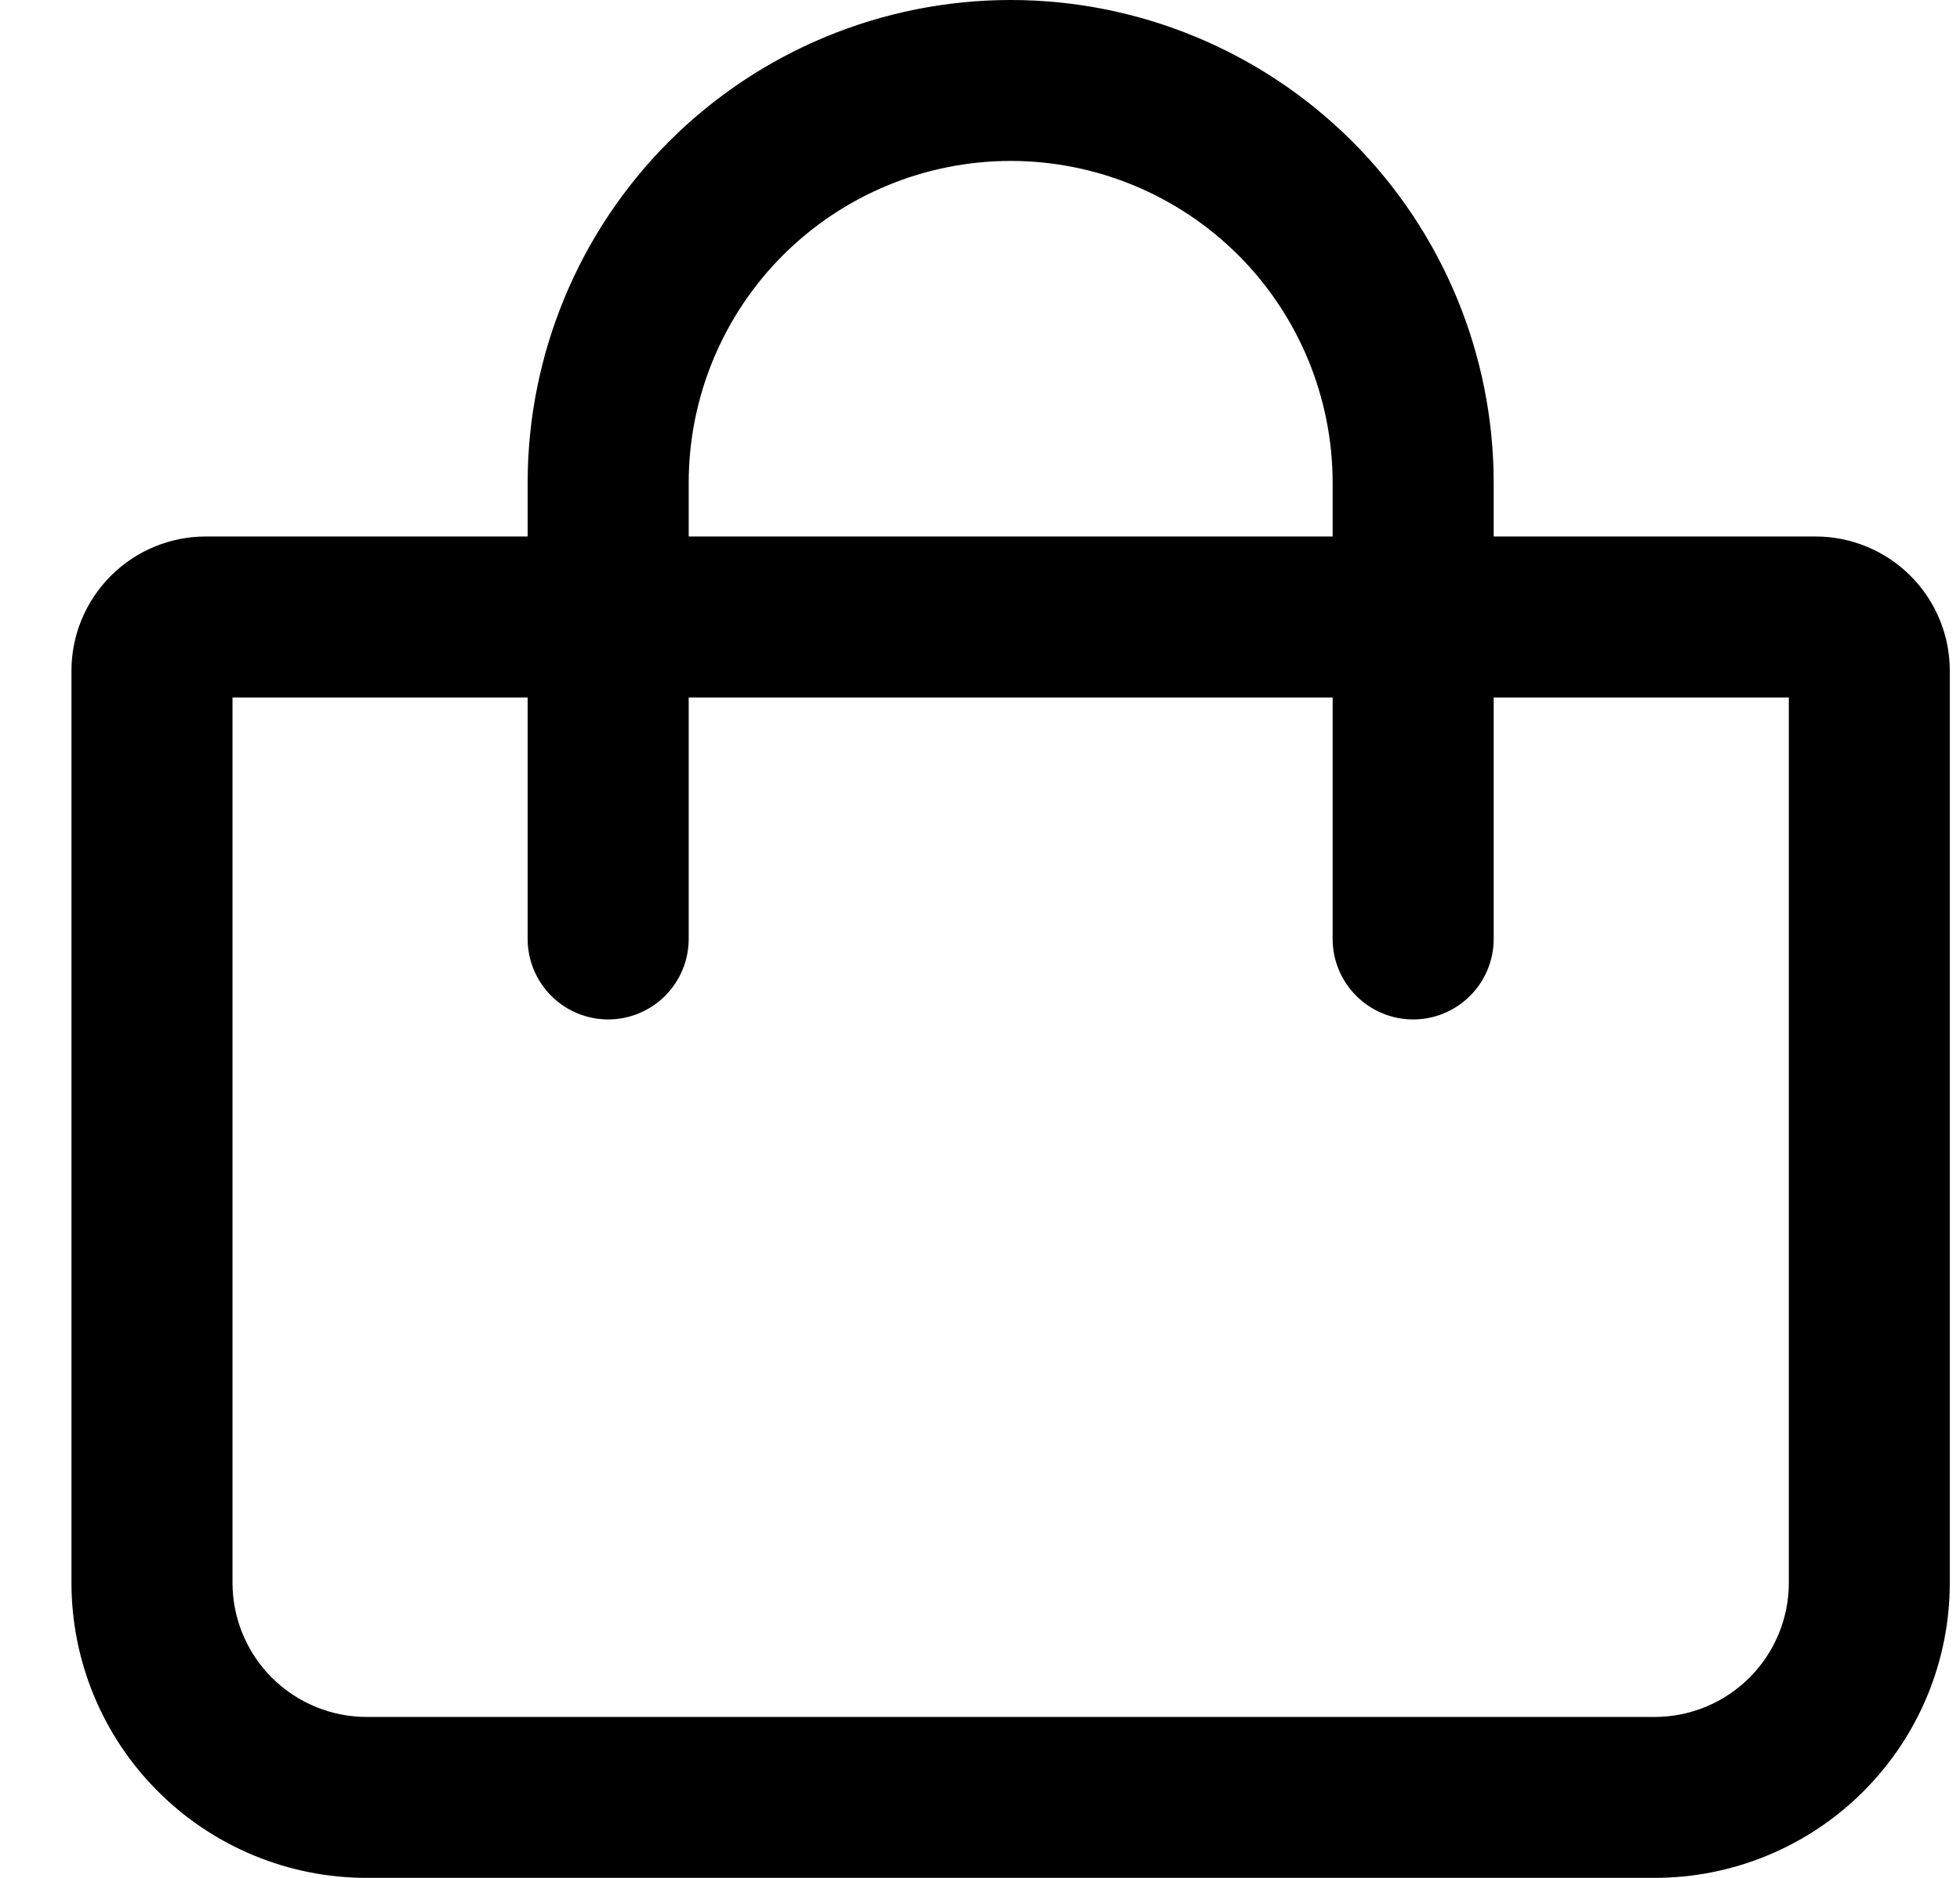 <svg width="24" height="23" viewBox="0 0 24 23" fill="none" xmlns="http://www.w3.org/2000/svg">
<path d="M22.233 6.571H18.29V5.914C18.29 4.346 17.667 2.841 16.558 1.732C15.448 0.623 13.944 0 12.376 0C10.807 0 9.303 0.623 8.193 1.732C7.084 2.841 6.461 4.346 6.461 5.914V6.571H2.518C2.083 6.571 1.665 6.745 1.357 7.053C1.049 7.361 0.875 7.779 0.875 8.214V19.386C0.875 20.344 1.256 21.264 1.934 21.941C2.612 22.619 3.531 23 4.49 23H20.261C21.22 23 22.139 22.619 22.817 21.941C23.495 21.264 23.875 20.344 23.875 19.386V8.214C23.875 7.779 23.702 7.361 23.394 7.053C23.086 6.745 22.668 6.571 22.233 6.571ZM8.433 5.914C8.433 4.869 8.848 3.866 9.587 3.126C10.327 2.387 11.33 1.971 12.376 1.971C13.421 1.971 14.424 2.387 15.164 3.126C15.903 3.866 16.318 4.869 16.318 5.914V6.571H8.433V5.914ZM21.904 19.386C21.904 19.821 21.731 20.239 21.423 20.547C21.115 20.855 20.697 21.029 20.261 21.029H4.49C4.054 21.029 3.636 20.855 3.328 20.547C3.02 20.239 2.847 19.821 2.847 19.386V8.543H6.461V11.5C6.461 11.761 6.565 12.012 6.75 12.197C6.935 12.382 7.185 12.486 7.447 12.486C7.708 12.486 7.959 12.382 8.144 12.197C8.329 12.012 8.433 11.761 8.433 11.5V8.543H16.318V11.5C16.318 11.761 16.422 12.012 16.607 12.197C16.792 12.382 17.043 12.486 17.304 12.486C17.566 12.486 17.816 12.382 18.001 12.197C18.186 12.012 18.29 11.761 18.29 11.5V8.543H21.904V19.386Z" fill="black"/>
</svg>
